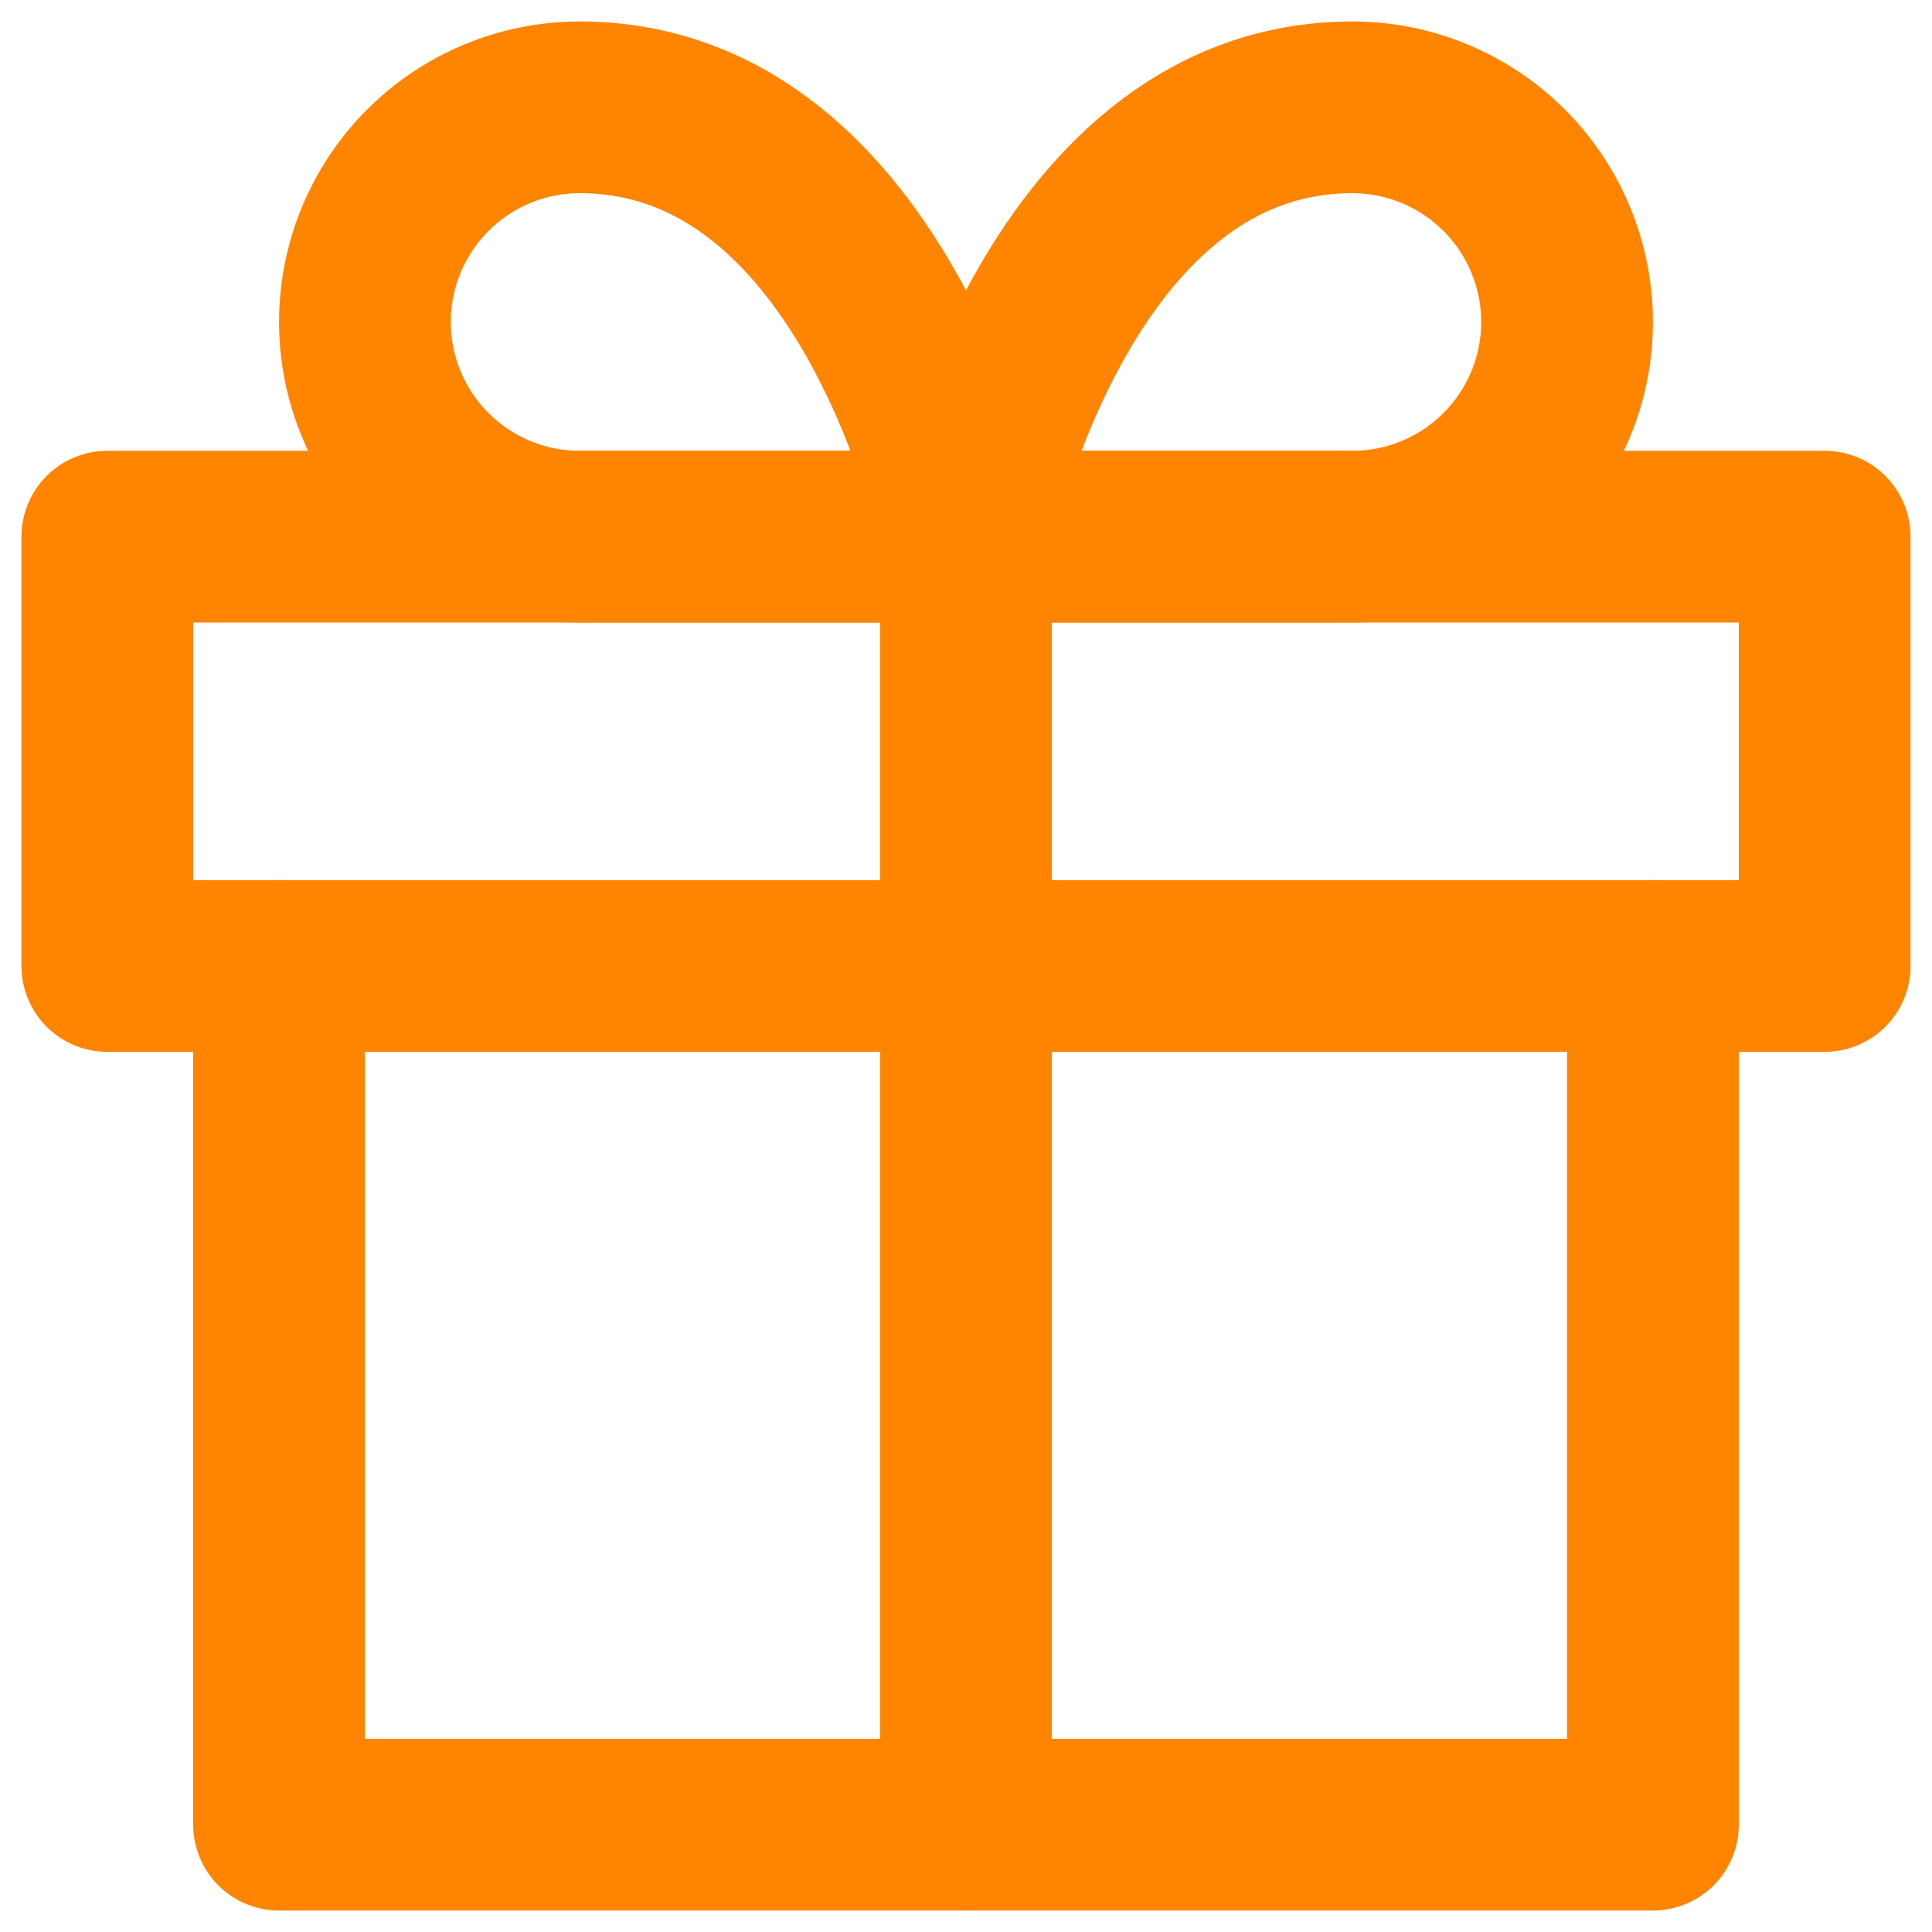 <?xml version="1.0" encoding="UTF-8"?> <svg xmlns="http://www.w3.org/2000/svg" width="18" height="18" viewBox="0 0 18 18" fill="none"> <path d="M15.4 9V17H2.6V9" stroke="#FF8400" stroke-width="1.6" stroke-linecap="round" stroke-linejoin="round"></path> <path d="M17 5H1V9H17V5Z" stroke="#FF8400" stroke-width="1.6" stroke-linecap="round" stroke-linejoin="round"></path> <path d="M9 17V5" stroke="#FF8400" stroke-width="1.6" stroke-linecap="round" stroke-linejoin="round"></path> <path d="M9 5H5.4C4.87 5 4.361 4.789 3.986 4.414C3.611 4.039 3.4 3.53 3.4 3C3.4 2.47 3.611 1.961 3.986 1.586C4.361 1.211 4.87 1 5.4 1C8.2 1 9 5 9 5Z" stroke="#FF8400" stroke-width="1.6" stroke-linecap="round" stroke-linejoin="round"></path> <path d="M9 5H12.6C13.13 5 13.639 4.789 14.014 4.414C14.389 4.039 14.6 3.53 14.6 3C14.6 2.47 14.389 1.961 14.014 1.586C13.639 1.211 13.13 1 12.6 1C9.8 1 9 5 9 5Z" stroke="#FF8400" stroke-width="1.6" stroke-linecap="round" stroke-linejoin="round"></path> </svg> 